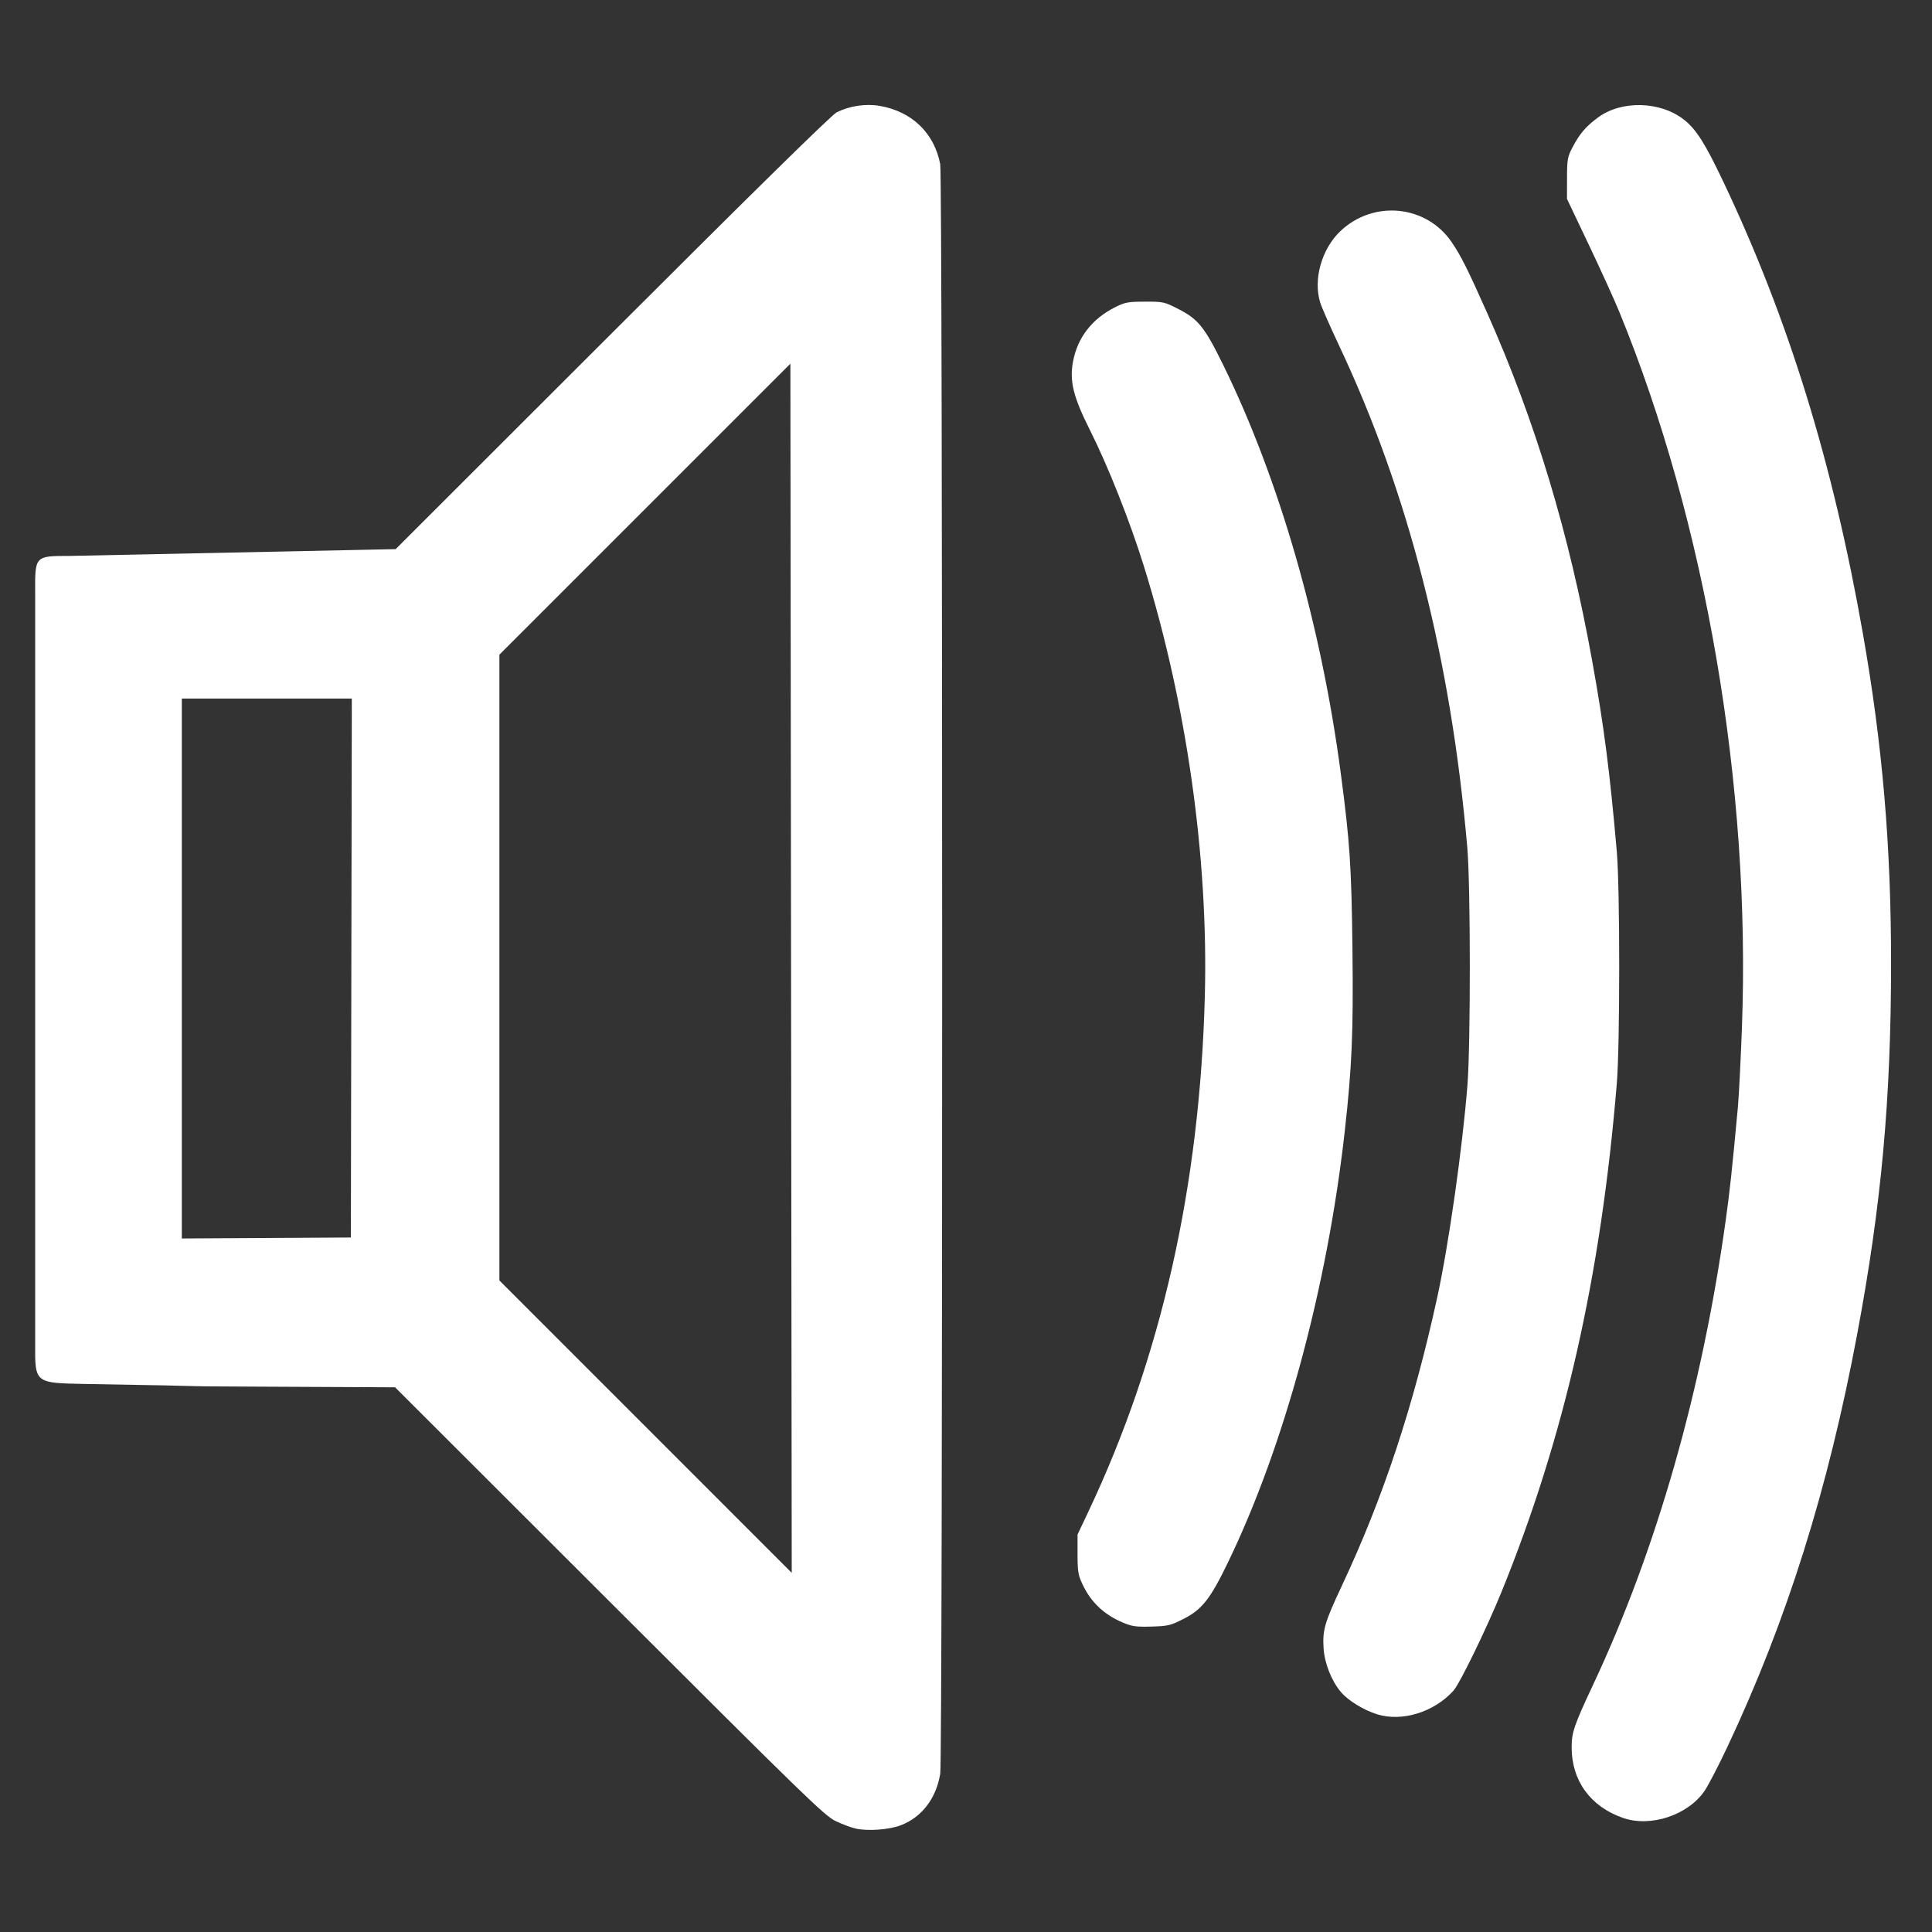 <?xml version="1.0" encoding="UTF-8" standalone="no"?>
<!-- Created with Inkscape (http://www.inkscape.org/) -->

<svg
   xmlns:dc="http://purl.org/dc/elements/1.1/"
   xmlns:cc="http://creativecommons.org/ns#"
   xmlns:rdf="http://www.w3.org/1999/02/22-rdf-syntax-ns#"
   xmlns:svg="http://www.w3.org/2000/svg"
   xmlns="http://www.w3.org/2000/svg"
   xmlns:sodipodi="http://sodipodi.sourceforge.net/DTD/sodipodi-0.dtd"
   xmlns:inkscape="http://www.inkscape.org/namespaces/inkscape"
   width="400"
   height="400"
   viewBox="0 0 400 400"
   id="svg2"
   version="1.1"
   inkscape:version="0.91 r"
   sodipodi:docname="sound.svg">
  <rect x="0" y="0" width="400" height="400" fill="#333333" stroke="none"/>
  <defs
     id="defs4" />
  <sodipodi:namedview
     id="base"
     pagecolor="#ffffff"
     bordercolor="#666666"
     borderopacity="1.0"
     inkscape:pageopacity="0.0"
     inkscape:pageshadow="2"
     inkscape:zoom="0.35"
     inkscape:cx="-1168.5598"
     inkscape:cy="-33.328114"
     inkscape:document-units="px"
     inkscape:current-layer="layer1"
     showgrid="false"
     units="px"
     inkscape:window-width="1680"
     inkscape:window-height="974"
     inkscape:window-x="-4"
     inkscape:window-y="-4"
     inkscape:window-maximized="1" />
  <g
     inkscape:label="Layer 1"
     inkscape:groupmode="layer"
     id="layer1"
     transform="translate(0,-652.362)">
    <path
       style="fill:#ffffff"
       d="m 177.264,1030.972 c -0.957,-0.2 -2.872,-0.91 -4.254,-1.576 -2.313,-1.115 -6.064,-4.757 -46.863,-45.509 L 81.798,939.588 50.922,939.439 c -18.148,-0.088 0,0 -33.351,-0.541 C 7.242,938.689 7.229,938.758 7.282,930.621 l 0,-77.739 0,-77.739 c -0.04,-7.693 -0.113,-7.681 7.108,-7.681 67.529,-1.408 0,0 67.529,-1.408 l 44.868,-44.826 c 29.626,-29.599 45.401,-45.092 46.436,-45.607 2.686,-1.337 6.002,-1.834 8.911,-1.336 6.656,1.14 11.305,5.623 12.53,12.081 0.53,2.796 0.536,329.969 0.005,333.21 -0.841,5.145 -3.823,9.036 -8.2,10.701 -2.362,0.899 -6.677,1.224 -9.207,0.695 z m -13.623,-303.312 -30.124,30.122 -30.124,30.122 c 0,43.188 0,86.377 0,129.565 l 30.264,30.266 30.264,30.266 c -0.28,-250.341 0,0 -0.28,-250.341 z m -90.8,69.335 c -11.733,0 -23.465,0 -35.198,0 0,37.261 0,74.521 0,111.782 11.667,-0.067 23.335,-0.134 35.002,-0.201 0.065,-37.194 0.131,-74.387 0.196,-111.58 z M 336.024,1028.742 c -6.72,-2.324 -10.631,-7.696 -10.631,-14.602 0,-3.119 0.5,-4.574 4.514,-13.129 13.087,-27.896 22.467,-60.763 27.373,-95.917 0.87,-6.231 1.297,-10.202 2.54,-23.592 0.197,-2.127 0.568,-9.447 0.825,-16.267 1.878,-50.025 -7.476,-104.636 -25.417,-148.389 -0.983,-2.397 -3.815,-8.622 -6.294,-13.834 l -4.507,-9.476 0.009,-4.254 c 0.009,-3.921 0.096,-4.421 1.117,-6.382 1.463,-2.808 2.733,-4.307 5.227,-6.167 4.901,-3.657 12.992,-3.457 17.915,0.442 2.508,1.987 4.366,4.931 8.171,12.957 13.46,28.383 22.637,58.135 28.846,93.52 4.057,23.122 5.82,43.817 5.813,68.241 -0.008,28.075 -2.006,49.957 -6.997,76.6 -6.027,32.175 -14.58,59.385 -26.89,85.543 -1.834,3.897 -3.966,8.003 -4.737,9.123 -3.459,5.025 -11.141,7.567 -16.877,5.583 z m -50.885,-21.448 c -2.783,-0.854 -6.017,-2.84 -7.52,-4.617 -1.946,-2.301 -3.383,-5.931 -3.583,-9.052 -0.244,-3.802 0.199,-5.311 3.833,-13.06 8.533,-18.193 14.749,-36.989 19.674,-59.488 2.375,-10.848 5.224,-30.836 6.275,-44.023 0.667,-8.368 0.653,-41.312 -0.021,-49.119 -3.371,-39.046 -12.184,-73.572 -26.556,-104.039 -1.856,-3.935 -3.615,-7.938 -3.907,-8.895 -1.473,-4.817 0.302,-11.101 4.173,-14.779 6.867,-6.524 17.814,-5.437 23.056,2.29 1.944,2.866 3.294,5.559 7.327,14.616 10.001,22.459 16.99,45.617 21.767,72.131 2.447,13.581 3.636,22.801 5.088,39.45 0.661,7.583 0.661,39.951 0,47.958 -3.305,40.008 -10.813,73.139 -23.842,105.207 -3.089,7.604 -8.689,19.111 -10.002,20.553 -4.03,4.428 -10.59,6.454 -15.761,4.866 z m -52.61,-18.972 c -3.941,-1.654 -6.669,-4.233 -8.415,-7.956 -0.898,-1.916 -1.019,-2.655 -1.019,-6.235 l 0,-4.061 2.199,-4.646 c 15.113,-31.926 23.13,-67.417 24.157,-106.934 0.744,-28.629 -3.786,-60.535 -12.627,-88.93 -2.904,-9.327 -7.448,-20.777 -11.214,-28.259 -3.367,-6.688 -4.192,-10.008 -3.473,-13.973 0.911,-5.026 3.924,-8.944 8.728,-11.353 2.074,-1.039 2.647,-1.147 6.187,-1.156 3.782,-0.011 3.993,0.035 6.89,1.505 4.127,2.094 5.48,3.782 9.327,11.633 11.596,23.667 20.265,53.785 24.325,84.508 1.888,14.284 2.214,19.215 2.418,36.549 0.202,17.086 -0.11,24.381 -1.612,37.709 -3.632,32.238 -12.477,64.901 -24.105,89.004 -3.691,7.652 -5.417,9.862 -9.204,11.785 -2.76,1.402 -3.235,1.517 -6.683,1.614 -3.175,0.09 -4.026,-0.026 -5.881,-0.805 z"
       id="path3347"
       inkscape:connector-curvature="0"
       sodipodi:nodetypes="ccscsccccccsssscccccccccccccccccsssssssccssssscssccccssssscssssssscsccccsscsssssscssssssscc" />
  </g>
</svg>
